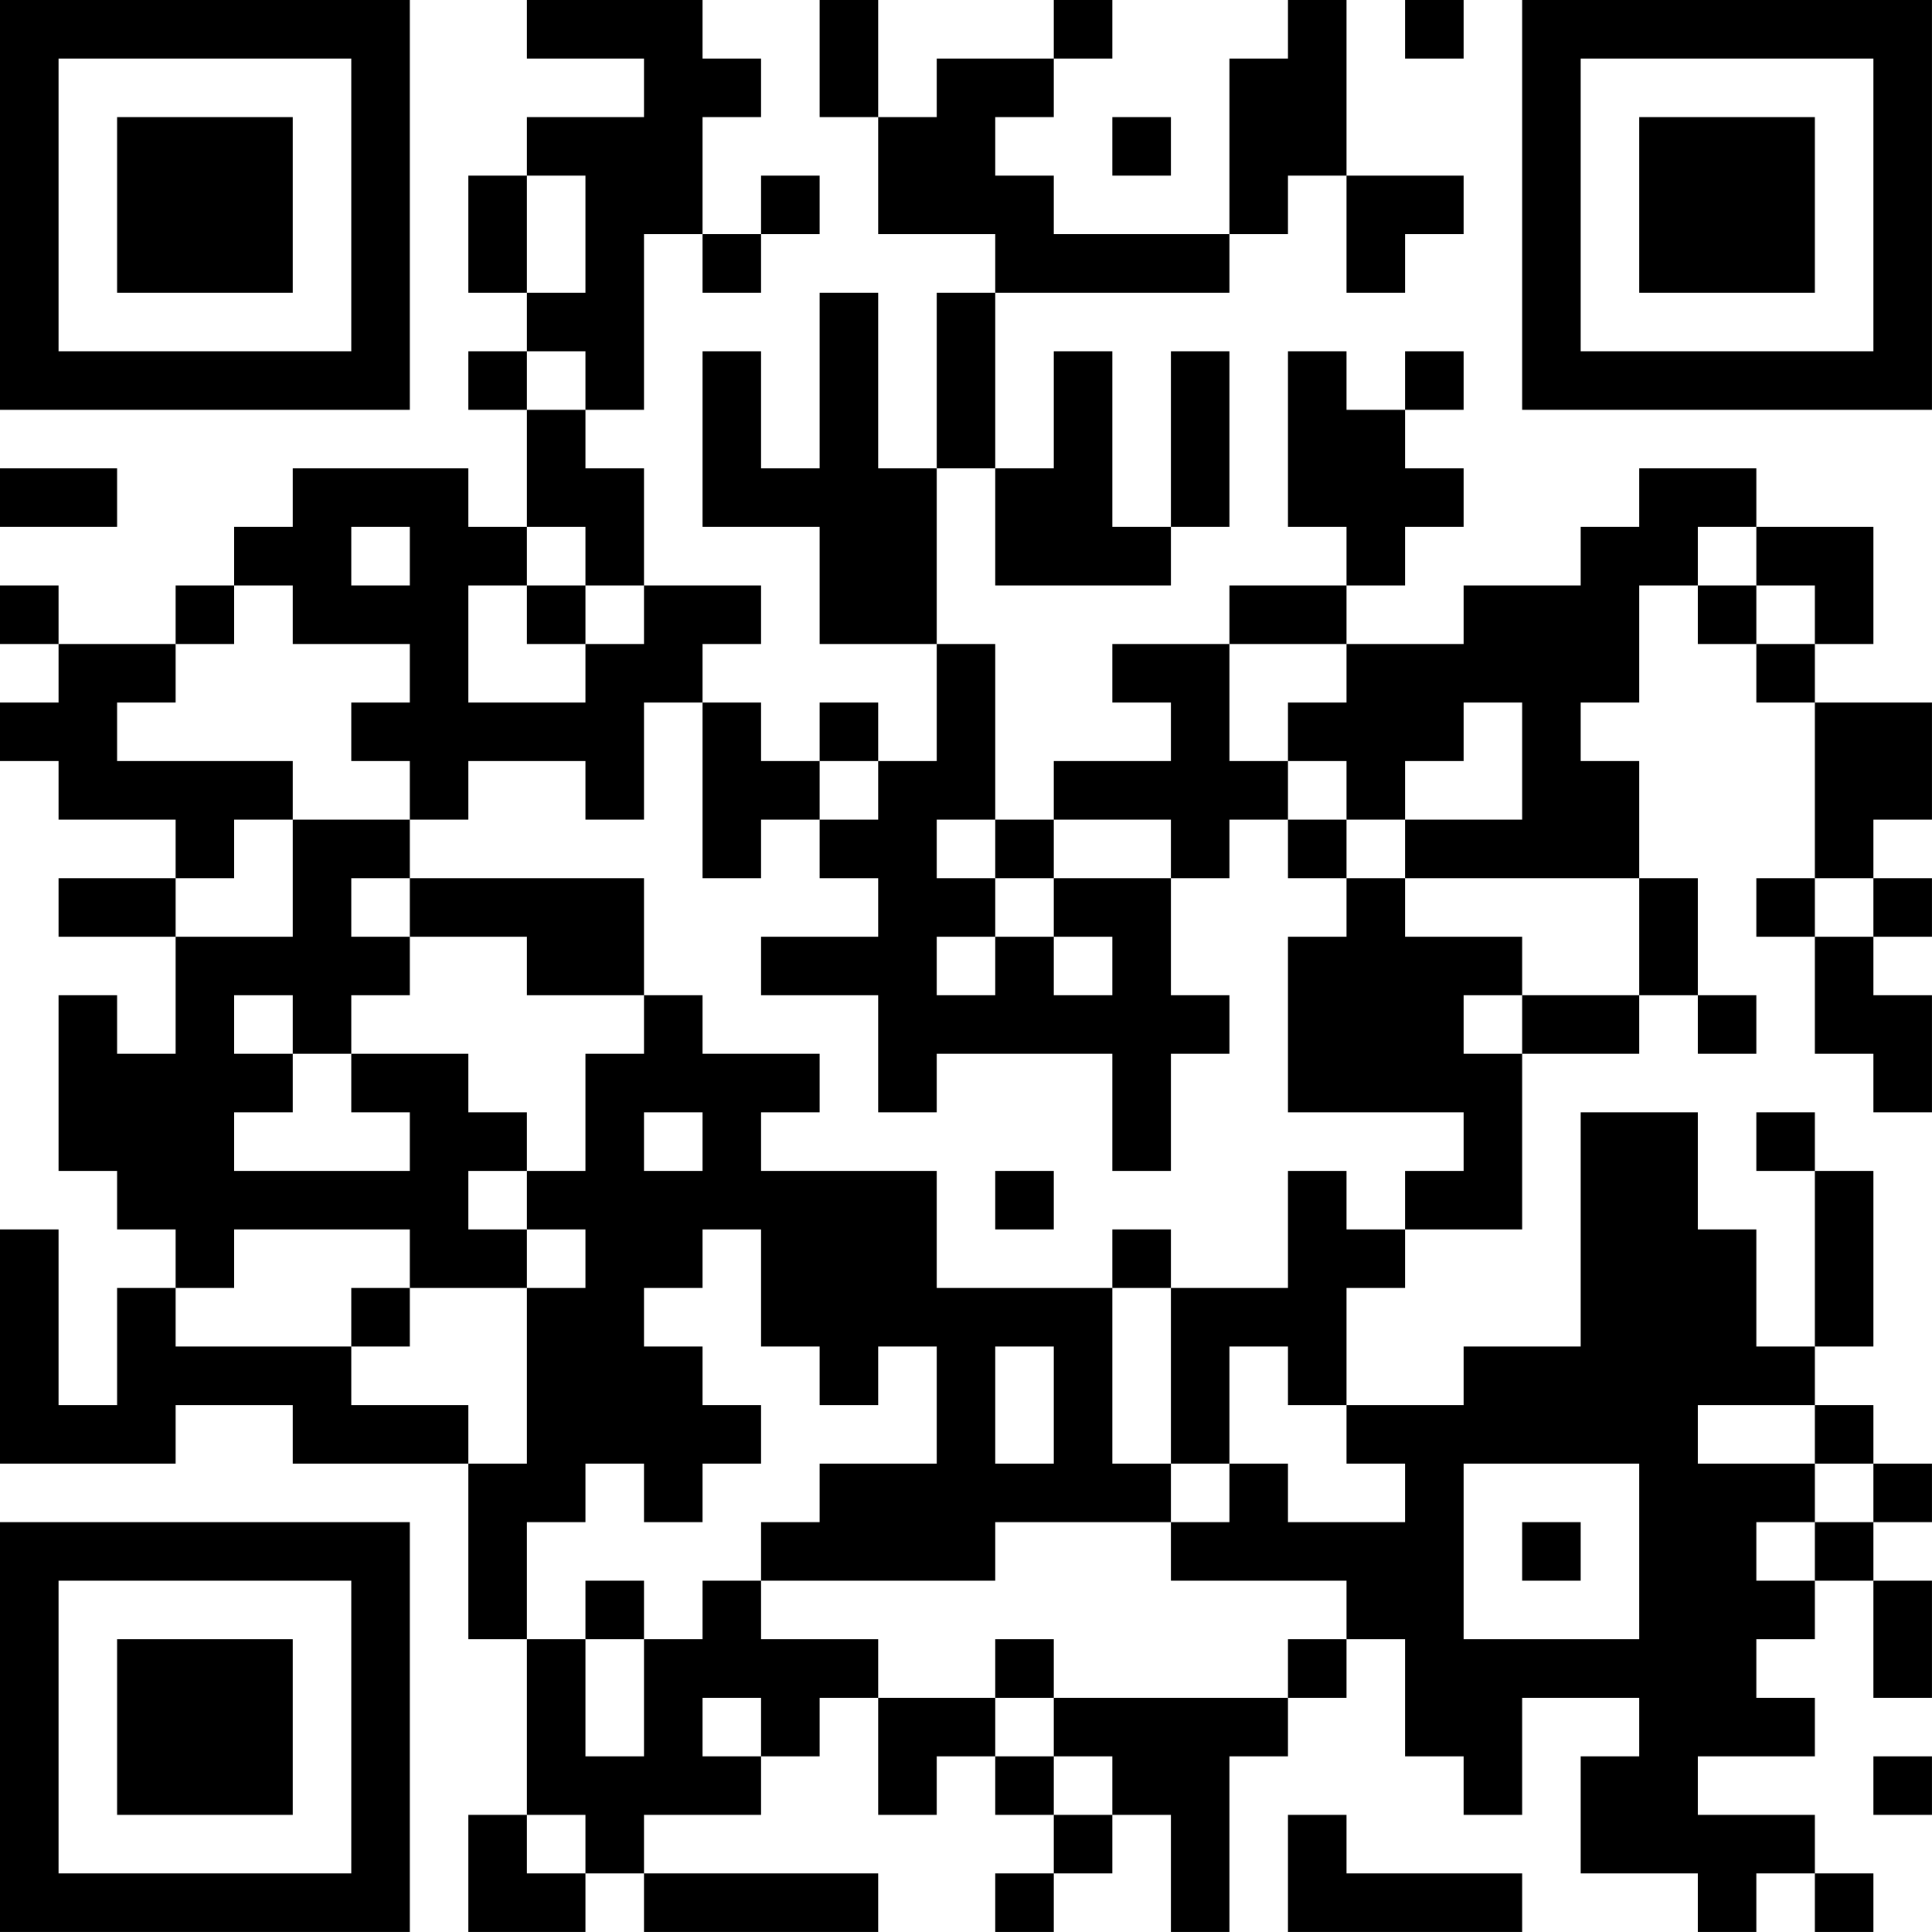 <?xml version="1.0" encoding="UTF-8"?>
<svg xmlns="http://www.w3.org/2000/svg" version="1.1" width="400" height="400" viewBox="0 0 400 400"><rect x="0" y="0" width="400" height="400" fill="#ffffff"/><g transform="scale(12.121)"><g transform="translate(0,0)"><path fill-rule="evenodd" d="M9 0L9 1L11 1L11 2L9 2L9 3L8 3L8 5L9 5L9 6L8 6L8 7L9 7L9 9L8 9L8 8L5 8L5 9L4 9L4 10L3 10L3 11L1 11L1 10L0 10L0 11L1 11L1 12L0 12L0 13L1 13L1 14L3 14L3 15L1 15L1 16L3 16L3 18L2 18L2 17L1 17L1 20L2 20L2 21L3 21L3 22L2 22L2 24L1 24L1 21L0 21L0 25L3 25L3 24L5 24L5 25L8 25L8 28L9 28L9 31L8 31L8 33L10 33L10 32L11 32L11 33L15 33L15 32L11 32L11 31L13 31L13 30L14 30L14 29L15 29L15 31L16 31L16 30L17 30L17 31L18 31L18 32L17 32L17 33L18 33L18 32L19 32L19 31L20 31L20 33L21 33L21 30L22 30L22 29L23 29L23 28L24 28L24 30L25 30L25 31L26 31L26 29L28 29L28 30L27 30L27 32L29 32L29 33L30 33L30 32L31 32L31 33L32 33L32 32L31 32L31 31L29 31L29 30L31 30L31 29L30 29L30 28L31 28L31 27L32 27L32 29L33 29L33 27L32 27L32 26L33 26L33 25L32 25L32 24L31 24L31 23L32 23L32 20L31 20L31 19L30 19L30 20L31 20L31 23L30 23L30 21L29 21L29 19L27 19L27 23L25 23L25 24L23 24L23 22L24 22L24 21L26 21L26 18L28 18L28 17L29 17L29 18L30 18L30 17L29 17L29 15L28 15L28 13L27 13L27 12L28 12L28 10L29 10L29 11L30 11L30 12L31 12L31 15L30 15L30 16L31 16L31 18L32 18L32 19L33 19L33 17L32 17L32 16L33 16L33 15L32 15L32 14L33 14L33 12L31 12L31 11L32 11L32 9L30 9L30 8L28 8L28 9L27 9L27 10L25 10L25 11L23 11L23 10L24 10L24 9L25 9L25 8L24 8L24 7L25 7L25 6L24 6L24 7L23 7L23 6L22 6L22 9L23 9L23 10L21 10L21 11L19 11L19 12L20 12L20 13L18 13L18 14L17 14L17 11L16 11L16 8L17 8L17 10L20 10L20 9L21 9L21 6L20 6L20 9L19 9L19 6L18 6L18 8L17 8L17 5L21 5L21 4L22 4L22 3L23 3L23 5L24 5L24 4L25 4L25 3L23 3L23 0L22 0L22 1L21 1L21 4L18 4L18 3L17 3L17 2L18 2L18 1L19 1L19 0L18 0L18 1L16 1L16 2L15 2L15 0L14 0L14 2L15 2L15 4L17 4L17 5L16 5L16 8L15 8L15 5L14 5L14 8L13 8L13 6L12 6L12 9L14 9L14 11L16 11L16 13L15 13L15 12L14 12L14 13L13 13L13 12L12 12L12 11L13 11L13 10L11 10L11 8L10 8L10 7L11 7L11 4L12 4L12 5L13 5L13 4L14 4L14 3L13 3L13 4L12 4L12 2L13 2L13 1L12 1L12 0ZM24 0L24 1L25 1L25 0ZM19 2L19 3L20 3L20 2ZM9 3L9 5L10 5L10 3ZM9 6L9 7L10 7L10 6ZM0 8L0 9L2 9L2 8ZM6 9L6 10L7 10L7 9ZM9 9L9 10L8 10L8 12L10 12L10 11L11 11L11 10L10 10L10 9ZM29 9L29 10L30 10L30 11L31 11L31 10L30 10L30 9ZM4 10L4 11L3 11L3 12L2 12L2 13L5 13L5 14L4 14L4 15L3 15L3 16L5 16L5 14L7 14L7 15L6 15L6 16L7 16L7 17L6 17L6 18L5 18L5 17L4 17L4 18L5 18L5 19L4 19L4 20L7 20L7 19L6 19L6 18L8 18L8 19L9 19L9 20L8 20L8 21L9 21L9 22L7 22L7 21L4 21L4 22L3 22L3 23L6 23L6 24L8 24L8 25L9 25L9 22L10 22L10 21L9 21L9 20L10 20L10 18L11 18L11 17L12 17L12 18L14 18L14 19L13 19L13 20L16 20L16 22L19 22L19 25L20 25L20 26L17 26L17 27L13 27L13 26L14 26L14 25L16 25L16 23L15 23L15 24L14 24L14 23L13 23L13 21L12 21L12 22L11 22L11 23L12 23L12 24L13 24L13 25L12 25L12 26L11 26L11 25L10 25L10 26L9 26L9 28L10 28L10 30L11 30L11 28L12 28L12 27L13 27L13 28L15 28L15 29L17 29L17 30L18 30L18 31L19 31L19 30L18 30L18 29L22 29L22 28L23 28L23 27L20 27L20 26L21 26L21 25L22 25L22 26L24 26L24 25L23 25L23 24L22 24L22 23L21 23L21 25L20 25L20 22L22 22L22 20L23 20L23 21L24 21L24 20L25 20L25 19L22 19L22 16L23 16L23 15L24 15L24 16L26 16L26 17L25 17L25 18L26 18L26 17L28 17L28 15L24 15L24 14L26 14L26 12L25 12L25 13L24 13L24 14L23 14L23 13L22 13L22 12L23 12L23 11L21 11L21 13L22 13L22 14L21 14L21 15L20 15L20 14L18 14L18 15L17 15L17 14L16 14L16 15L17 15L17 16L16 16L16 17L17 17L17 16L18 16L18 17L19 17L19 16L18 16L18 15L20 15L20 17L21 17L21 18L20 18L20 20L19 20L19 18L16 18L16 19L15 19L15 17L13 17L13 16L15 16L15 15L14 15L14 14L15 14L15 13L14 13L14 14L13 14L13 15L12 15L12 12L11 12L11 14L10 14L10 13L8 13L8 14L7 14L7 13L6 13L6 12L7 12L7 11L5 11L5 10ZM9 10L9 11L10 11L10 10ZM22 14L22 15L23 15L23 14ZM7 15L7 16L9 16L9 17L11 17L11 15ZM31 15L31 16L32 16L32 15ZM11 19L11 20L12 20L12 19ZM17 20L17 21L18 21L18 20ZM19 21L19 22L20 22L20 21ZM6 22L6 23L7 23L7 22ZM17 23L17 25L18 25L18 23ZM29 24L29 25L31 25L31 26L30 26L30 27L31 27L31 26L32 26L32 25L31 25L31 24ZM25 25L25 28L28 28L28 25ZM26 26L26 27L27 27L27 26ZM10 27L10 28L11 28L11 27ZM17 28L17 29L18 29L18 28ZM12 29L12 30L13 30L13 29ZM32 30L32 31L33 31L33 30ZM9 31L9 32L10 32L10 31ZM22 31L22 33L26 33L26 32L23 32L23 31ZM0 0L0 7L7 7L7 0ZM1 1L1 6L6 6L6 1ZM2 2L2 5L5 5L5 2ZM26 0L26 7L33 7L33 0ZM27 1L27 6L32 6L32 1ZM28 2L28 5L31 5L31 2ZM0 26L0 33L7 33L7 26ZM1 27L1 32L6 32L6 27ZM2 28L2 31L5 31L5 28Z" fill="#000000"/></g></g></svg>
